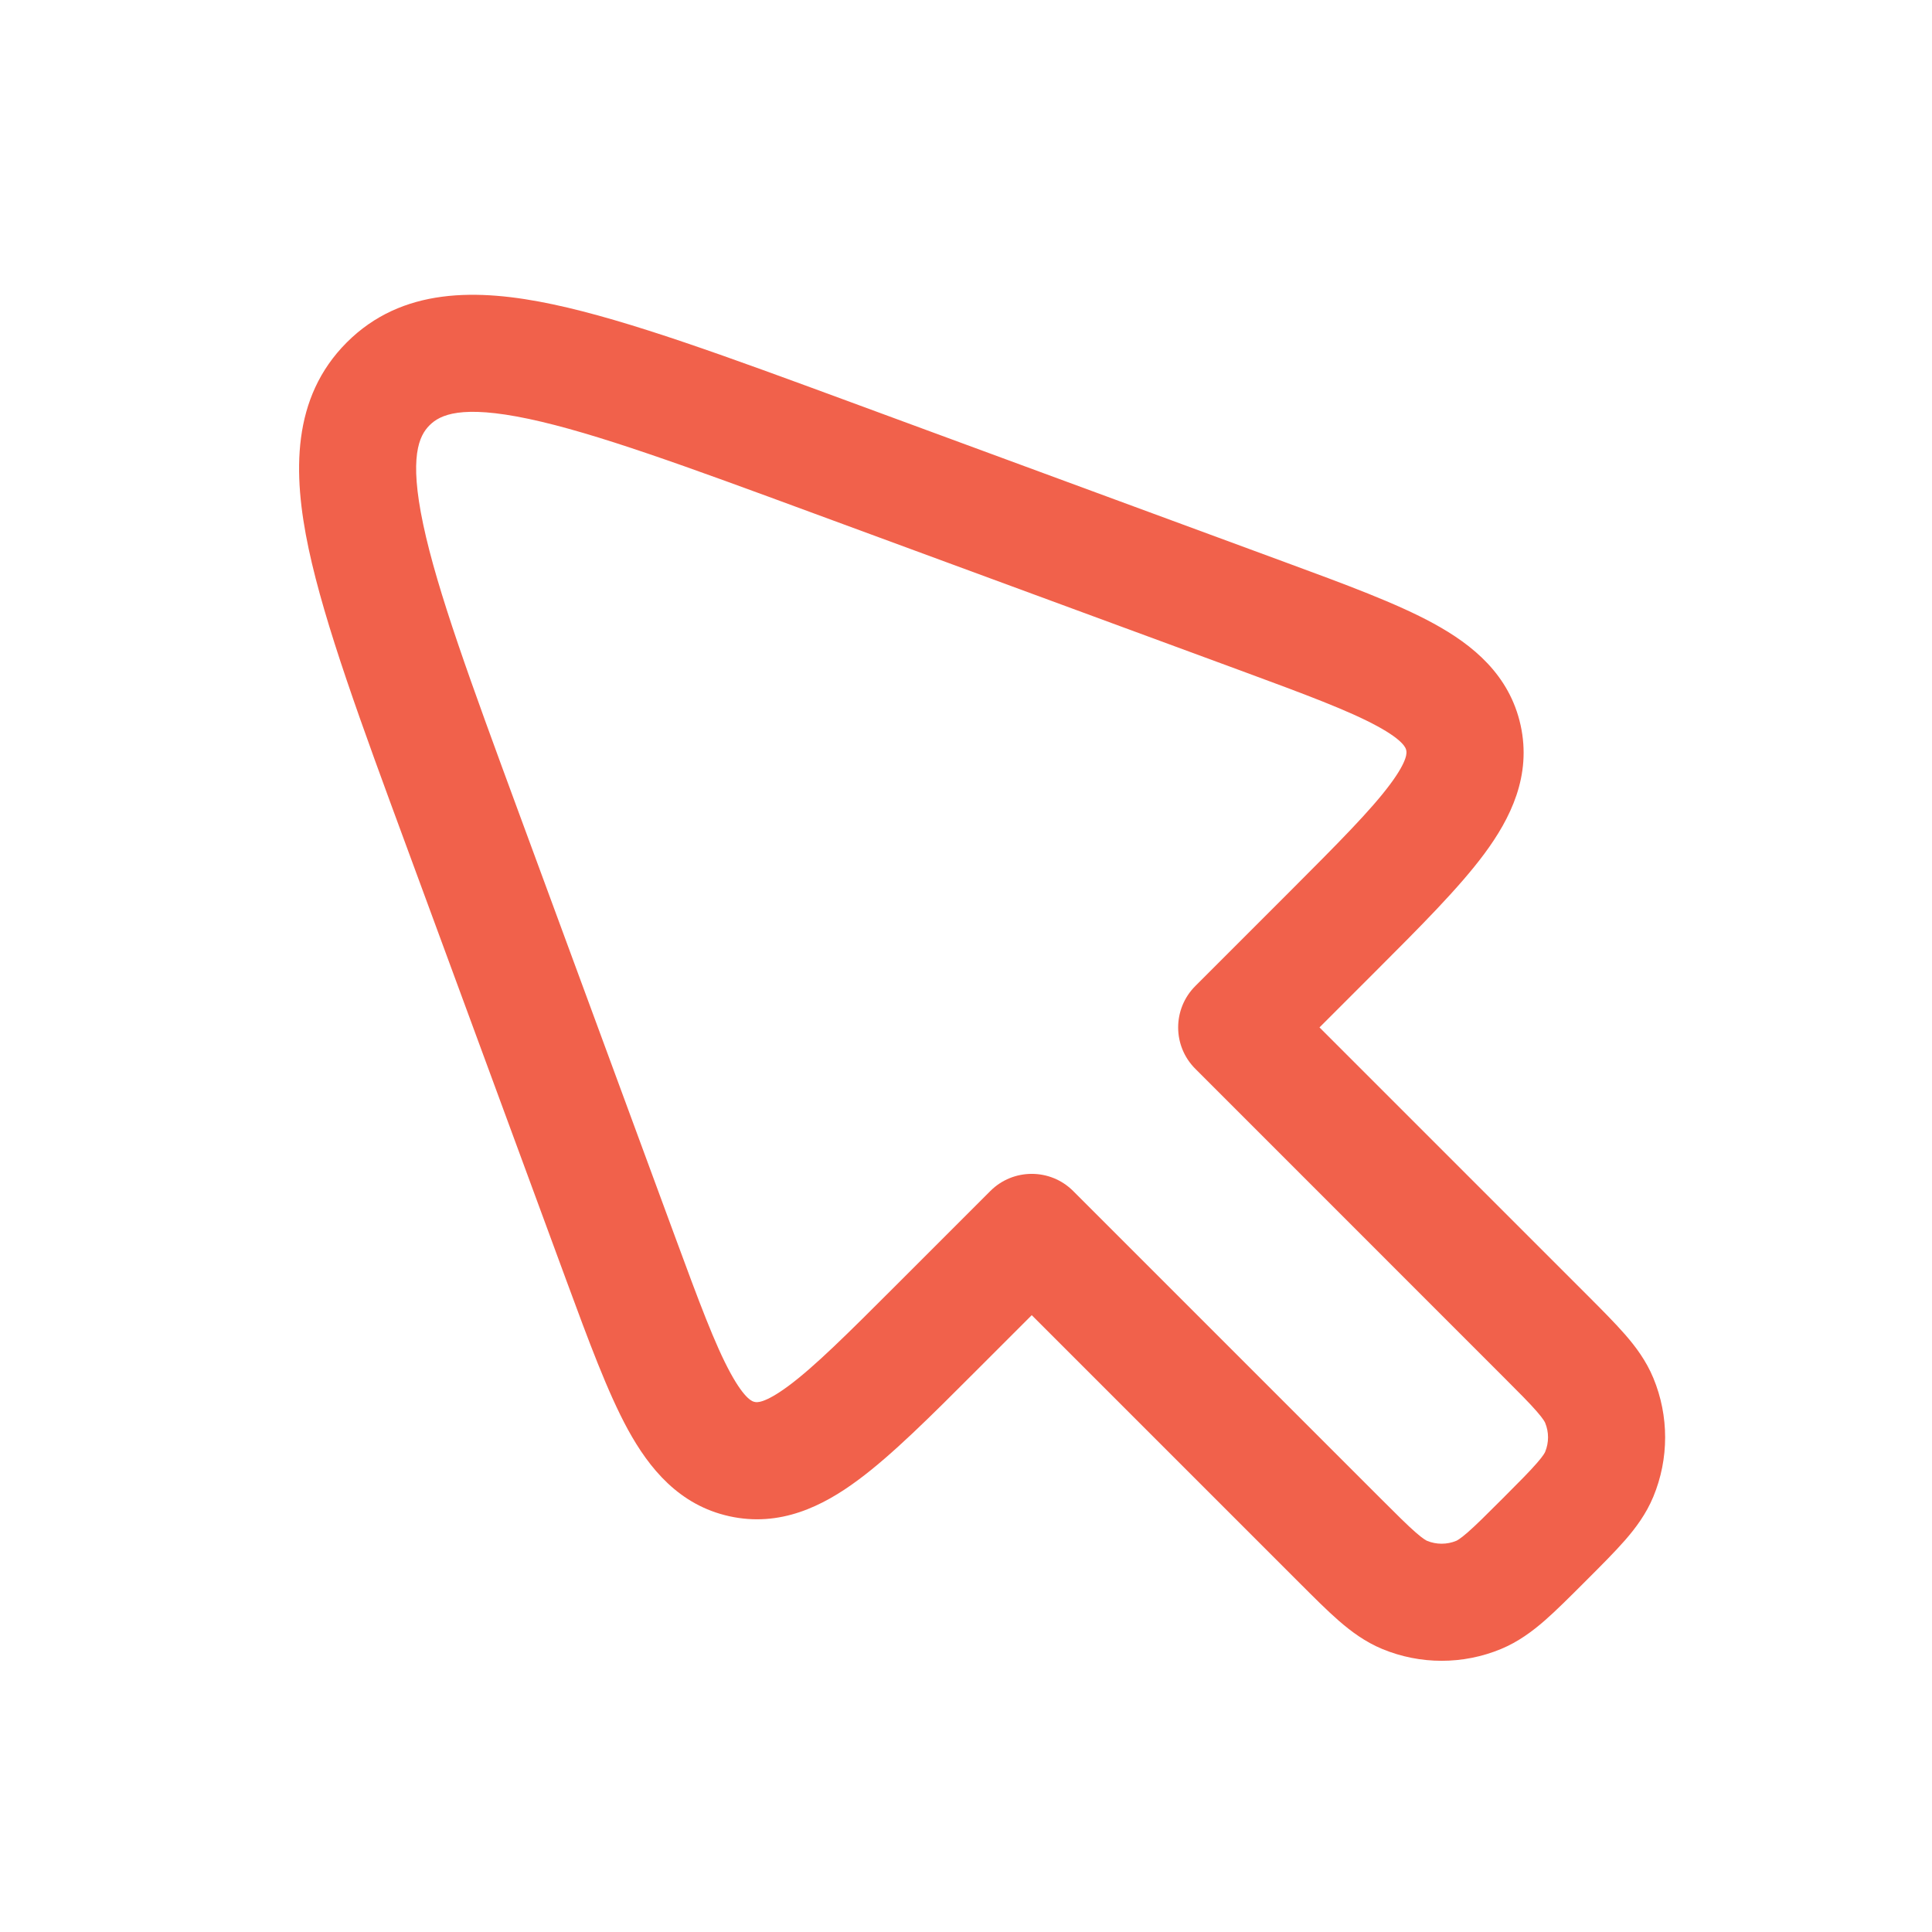 <svg width="33" height="33" viewBox="0 0 33 33" fill="none" xmlns="http://www.w3.org/2000/svg">
<path fill-rule="evenodd" clip-rule="evenodd" d="M14.531 6.869L21.954 9.604C22.98 9.982 23.855 10.304 24.489 10.651C25.154 11.014 25.783 11.525 25.973 12.387C26.162 13.248 25.804 13.976 25.353 14.584C24.922 15.165 24.263 15.824 23.49 16.597L22.538 17.549L27.104 22.115C27.357 22.368 27.581 22.593 27.756 22.793C27.941 23.005 28.118 23.243 28.24 23.537C28.509 24.186 28.509 24.916 28.24 25.565C28.118 25.859 27.941 26.097 27.756 26.309C27.581 26.509 27.357 26.733 27.104 26.986L27.06 27.03C26.807 27.283 26.582 27.508 26.383 27.682C26.17 27.867 25.932 28.044 25.639 28.166C24.989 28.435 24.26 28.435 23.61 28.166C23.316 28.044 23.079 27.867 22.866 27.682C22.666 27.508 22.442 27.283 22.189 27.03L17.623 22.464L16.671 23.416C15.898 24.19 15.239 24.849 14.658 25.279C14.05 25.731 13.322 26.088 12.46 25.899C11.599 25.71 11.088 25.08 10.724 24.416C10.378 23.781 10.056 22.907 9.677 21.88L6.943 14.457C6.168 12.355 5.548 10.671 5.272 9.374C4.997 8.078 4.982 6.791 5.923 5.849C6.864 4.908 8.152 4.924 9.447 5.199C10.745 5.474 12.429 6.095 14.531 6.869ZM9.032 7.155C7.875 6.91 7.516 7.085 7.337 7.264C7.159 7.442 6.983 7.801 7.229 8.959C7.47 10.097 8.038 11.645 8.85 13.85L11.527 21.115C11.94 22.236 12.212 22.968 12.479 23.456C12.73 23.914 12.86 23.94 12.887 23.945C12.888 23.945 12.889 23.945 12.889 23.946C12.89 23.946 12.891 23.946 12.892 23.946C12.918 23.953 13.047 23.984 13.467 23.673C13.914 23.342 14.468 22.791 15.312 21.947L16.916 20.343C17.306 19.953 17.94 19.953 18.33 20.343L23.581 25.594C23.863 25.876 24.039 26.051 24.181 26.175C24.316 26.293 24.366 26.314 24.376 26.319C24.535 26.384 24.714 26.384 24.873 26.319C24.883 26.314 24.933 26.293 25.068 26.175C25.21 26.051 25.386 25.876 25.668 25.594C25.949 25.312 26.125 25.136 26.248 24.994C26.367 24.859 26.388 24.809 26.392 24.8C26.458 24.64 26.458 24.461 26.392 24.302C26.388 24.293 26.367 24.243 26.248 24.107C26.125 23.965 25.949 23.789 25.668 23.508L20.417 18.256C20.026 17.866 20.026 17.233 20.417 16.842L22.02 15.239C22.864 14.394 23.415 13.84 23.747 13.393C24.058 12.974 24.026 12.845 24.02 12.818C24.02 12.817 24.019 12.816 24.019 12.816C24.019 12.815 24.019 12.814 24.019 12.813C24.014 12.787 23.988 12.656 23.53 12.406C23.041 12.139 22.309 11.866 21.189 11.453L13.923 8.777C11.718 7.964 10.171 7.397 9.032 7.155Z" fill="#F1614B"/>
</svg>
